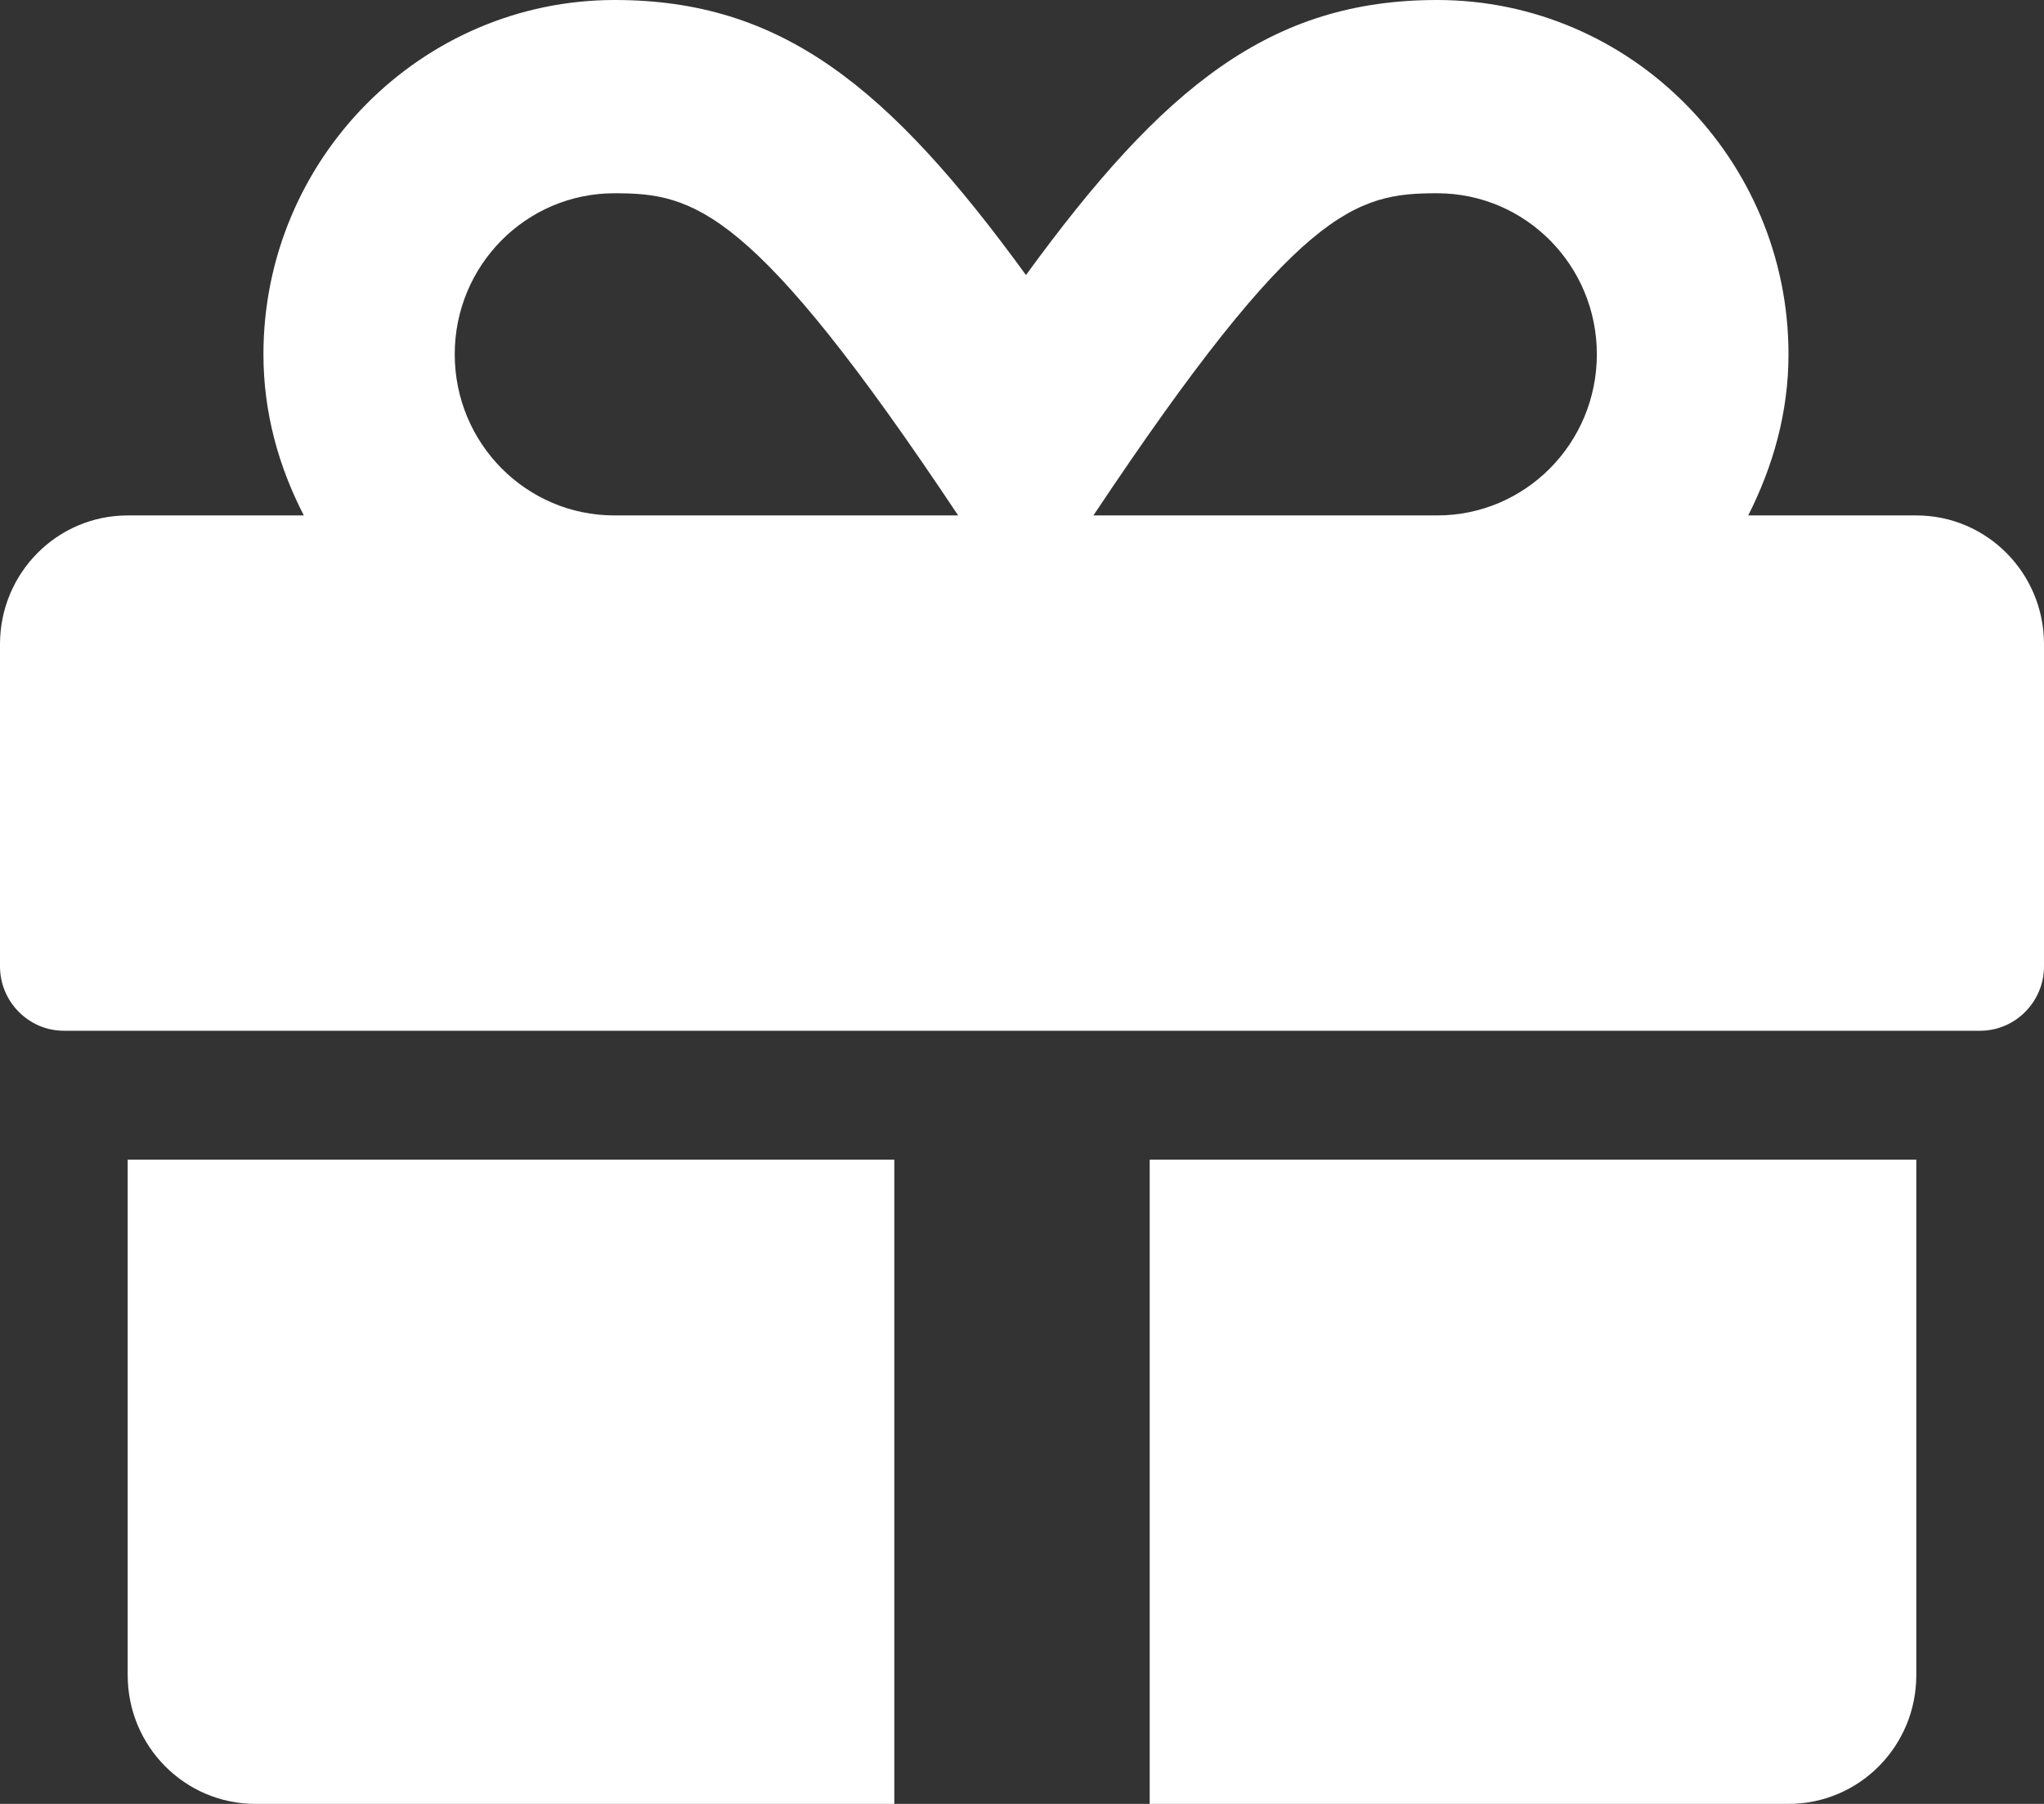 <?xml version="1.0" encoding="UTF-8"?> <svg xmlns="http://www.w3.org/2000/svg" width="17" height="15" viewBox="0 0 17 15" fill="none"><rect x="0" y="0" width="17" height="15" fill="#333333" stroke="none"/><path d="M1.062 13.929C1.062 14.521 1.537 15 2.125 15H7.438V9.643H1.062V13.929ZM9.562 15H14.875C15.463 15 15.938 14.521 15.938 13.929V9.643H9.562V15ZM15.938 4.286H14.54C14.745 3.881 14.875 3.432 14.875 2.946C14.875 1.323 13.563 0 11.953 0C10.572 0 9.679 0.713 8.533 2.287C7.388 0.713 6.495 0 5.113 0C3.503 0 2.191 1.323 2.191 2.946C2.191 3.432 2.318 3.881 2.527 4.286H1.062C0.475 4.286 0 4.765 0 5.357V8.036C0 8.33 0.239 8.571 0.531 8.571H16.469C16.761 8.571 17 8.33 17 8.036V5.357C17 4.765 16.525 4.286 15.938 4.286ZM5.11 4.286C4.376 4.286 3.782 3.686 3.782 2.946C3.782 2.206 4.376 1.607 5.11 1.607C5.771 1.607 6.259 1.718 7.969 4.286H5.11ZM11.953 4.286H9.094C10.801 1.724 11.276 1.607 11.953 1.607C12.687 1.607 13.281 2.206 13.281 2.946C13.281 3.686 12.687 4.286 11.953 4.286Z" fill="white"></path></svg> 
